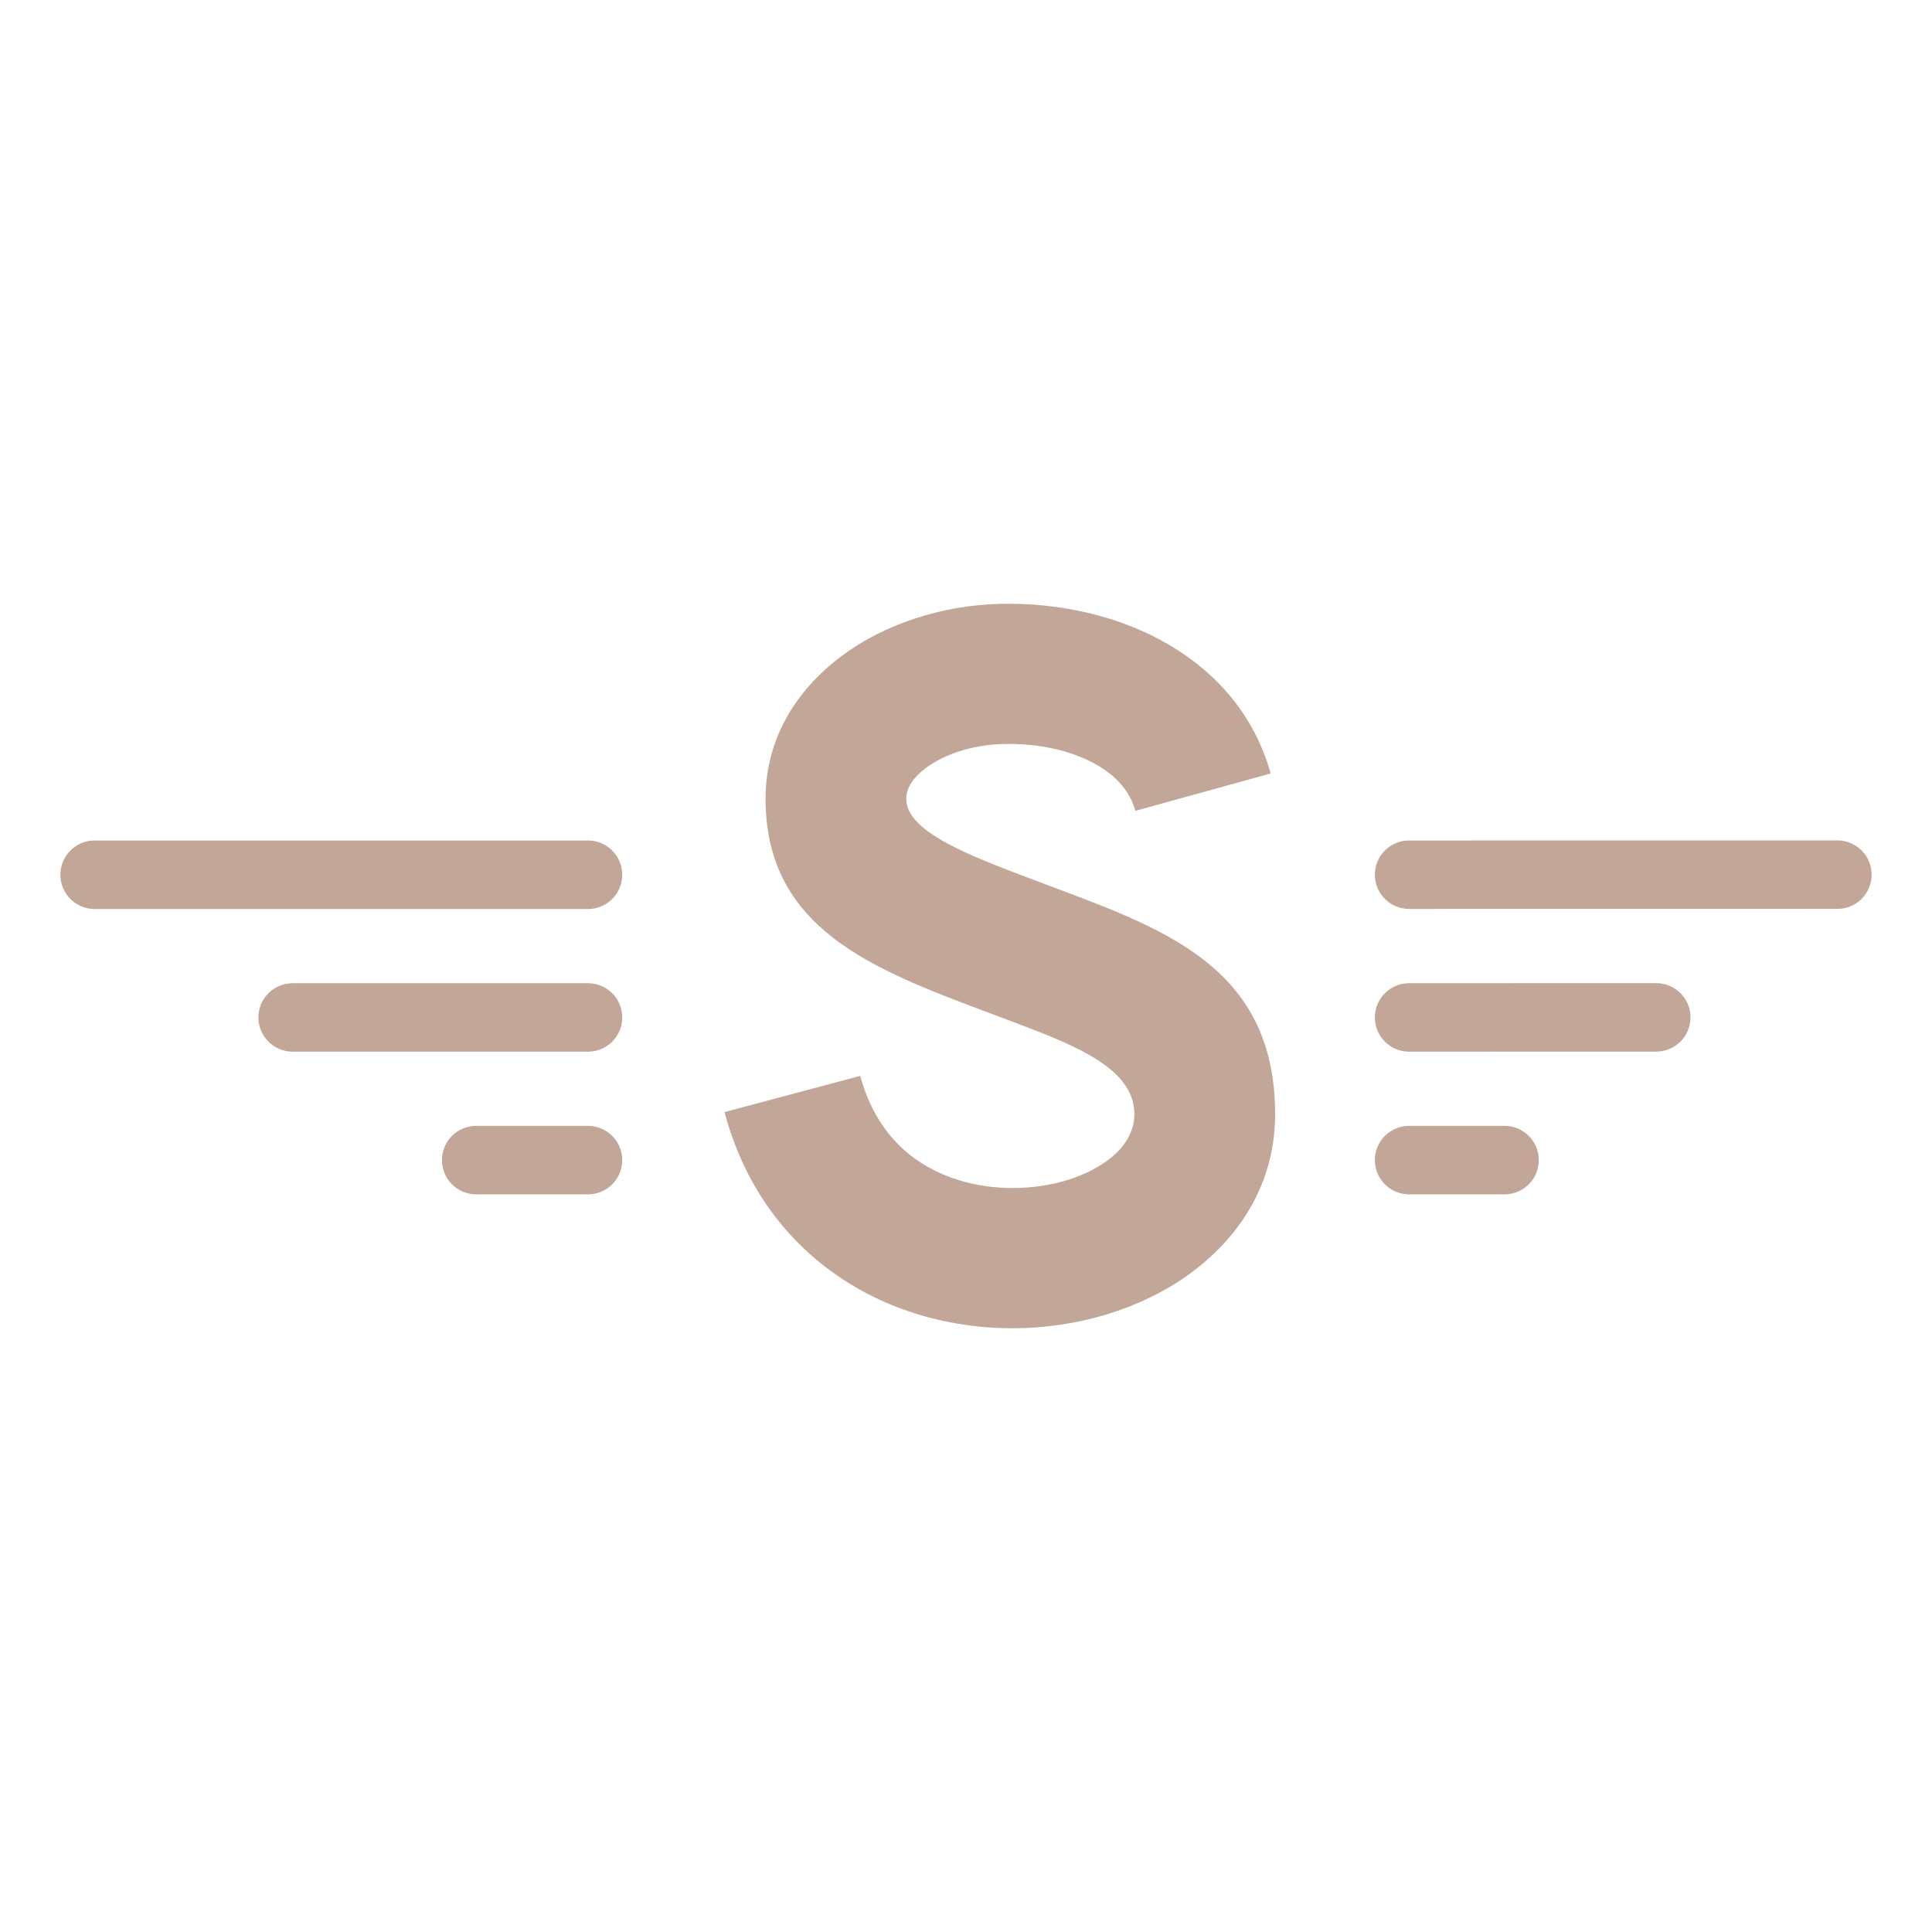 <?xml version="1.0" encoding="UTF-8"?> <svg xmlns="http://www.w3.org/2000/svg" width="32" height="32" viewBox="0 0 32 32" fill="none"><path d="M23.339 17.419C23.026 17.419 22.772 17.165 22.772 16.852C22.772 16.538 23.026 16.285 23.339 16.285L27.433 16.284C27.746 16.284 28 16.538 28 16.851C28 17.165 27.746 17.418 27.433 17.418L23.339 17.419ZM9.739 16.285C10.052 16.285 10.306 16.538 10.306 16.852C10.306 17.165 10.053 17.419 9.739 17.419H4.847C4.534 17.419 4.28 17.165 4.28 16.852C4.28 16.538 4.534 16.285 4.847 16.285H9.74H9.739ZM23.339 19.782C23.026 19.782 22.772 19.529 22.772 19.215C22.772 18.901 23.026 18.648 23.339 18.648H24.92C25.233 18.648 25.487 18.901 25.487 19.215C25.487 19.529 25.234 19.782 24.92 19.782H23.339ZM23.339 15.055C23.026 15.055 22.772 14.801 22.772 14.488C22.772 14.174 23.026 13.921 23.339 13.921L30.433 13.92C30.746 13.92 31 14.174 31 14.487C31 14.801 30.746 15.054 30.433 15.054L23.339 15.055ZM9.739 18.648C10.052 18.648 10.306 18.901 10.306 19.215C10.306 19.529 10.053 19.782 9.739 19.782H7.887C7.574 19.782 7.32 19.529 7.32 19.215C7.32 18.901 7.574 18.648 7.887 18.648H9.74H9.739ZM9.739 13.921C10.052 13.921 10.306 14.175 10.306 14.489C10.306 14.802 10.053 15.056 9.739 15.056H1.567C1.254 15.056 1 14.802 1 14.489C1 14.175 1.254 13.921 1.567 13.921H9.74H9.739Z" fill="#C2A697"></path><path fill-rule="evenodd" clip-rule="evenodd" d="M14.248 17.819C14.419 18.454 14.751 18.904 15.161 19.196C15.661 19.552 16.289 19.699 16.898 19.675C17.479 19.652 18.019 19.478 18.39 19.185C18.633 18.992 18.789 18.741 18.789 18.453C18.789 17.681 17.771 17.299 16.705 16.898L16.306 16.748C14.457 16.051 12.68 15.381 12.68 13.229C12.68 12.253 13.171 11.443 13.934 10.87C14.637 10.341 15.592 10.025 16.568 10.002C17.53 9.978 18.54 10.196 19.36 10.678C20.155 11.146 20.777 11.849 21.046 12.811L18.806 13.43C18.715 13.105 18.486 12.856 18.186 12.68C17.749 12.423 17.182 12.309 16.623 12.323C16.122 12.335 15.652 12.482 15.326 12.727C15.134 12.871 15.01 13.047 15.01 13.23C15.01 13.777 16.047 14.168 17.125 14.575L17.524 14.725C19.363 15.416 21.12 16.076 21.12 18.454C21.12 19.514 20.617 20.383 19.828 21.005C19.073 21.602 18.043 21.955 16.98 21.996C15.897 22.038 14.755 21.76 13.814 21.09C12.986 20.5 12.323 19.624 12 18.42L14.248 17.82V17.819Z" fill="#C2A697"></path></svg> 